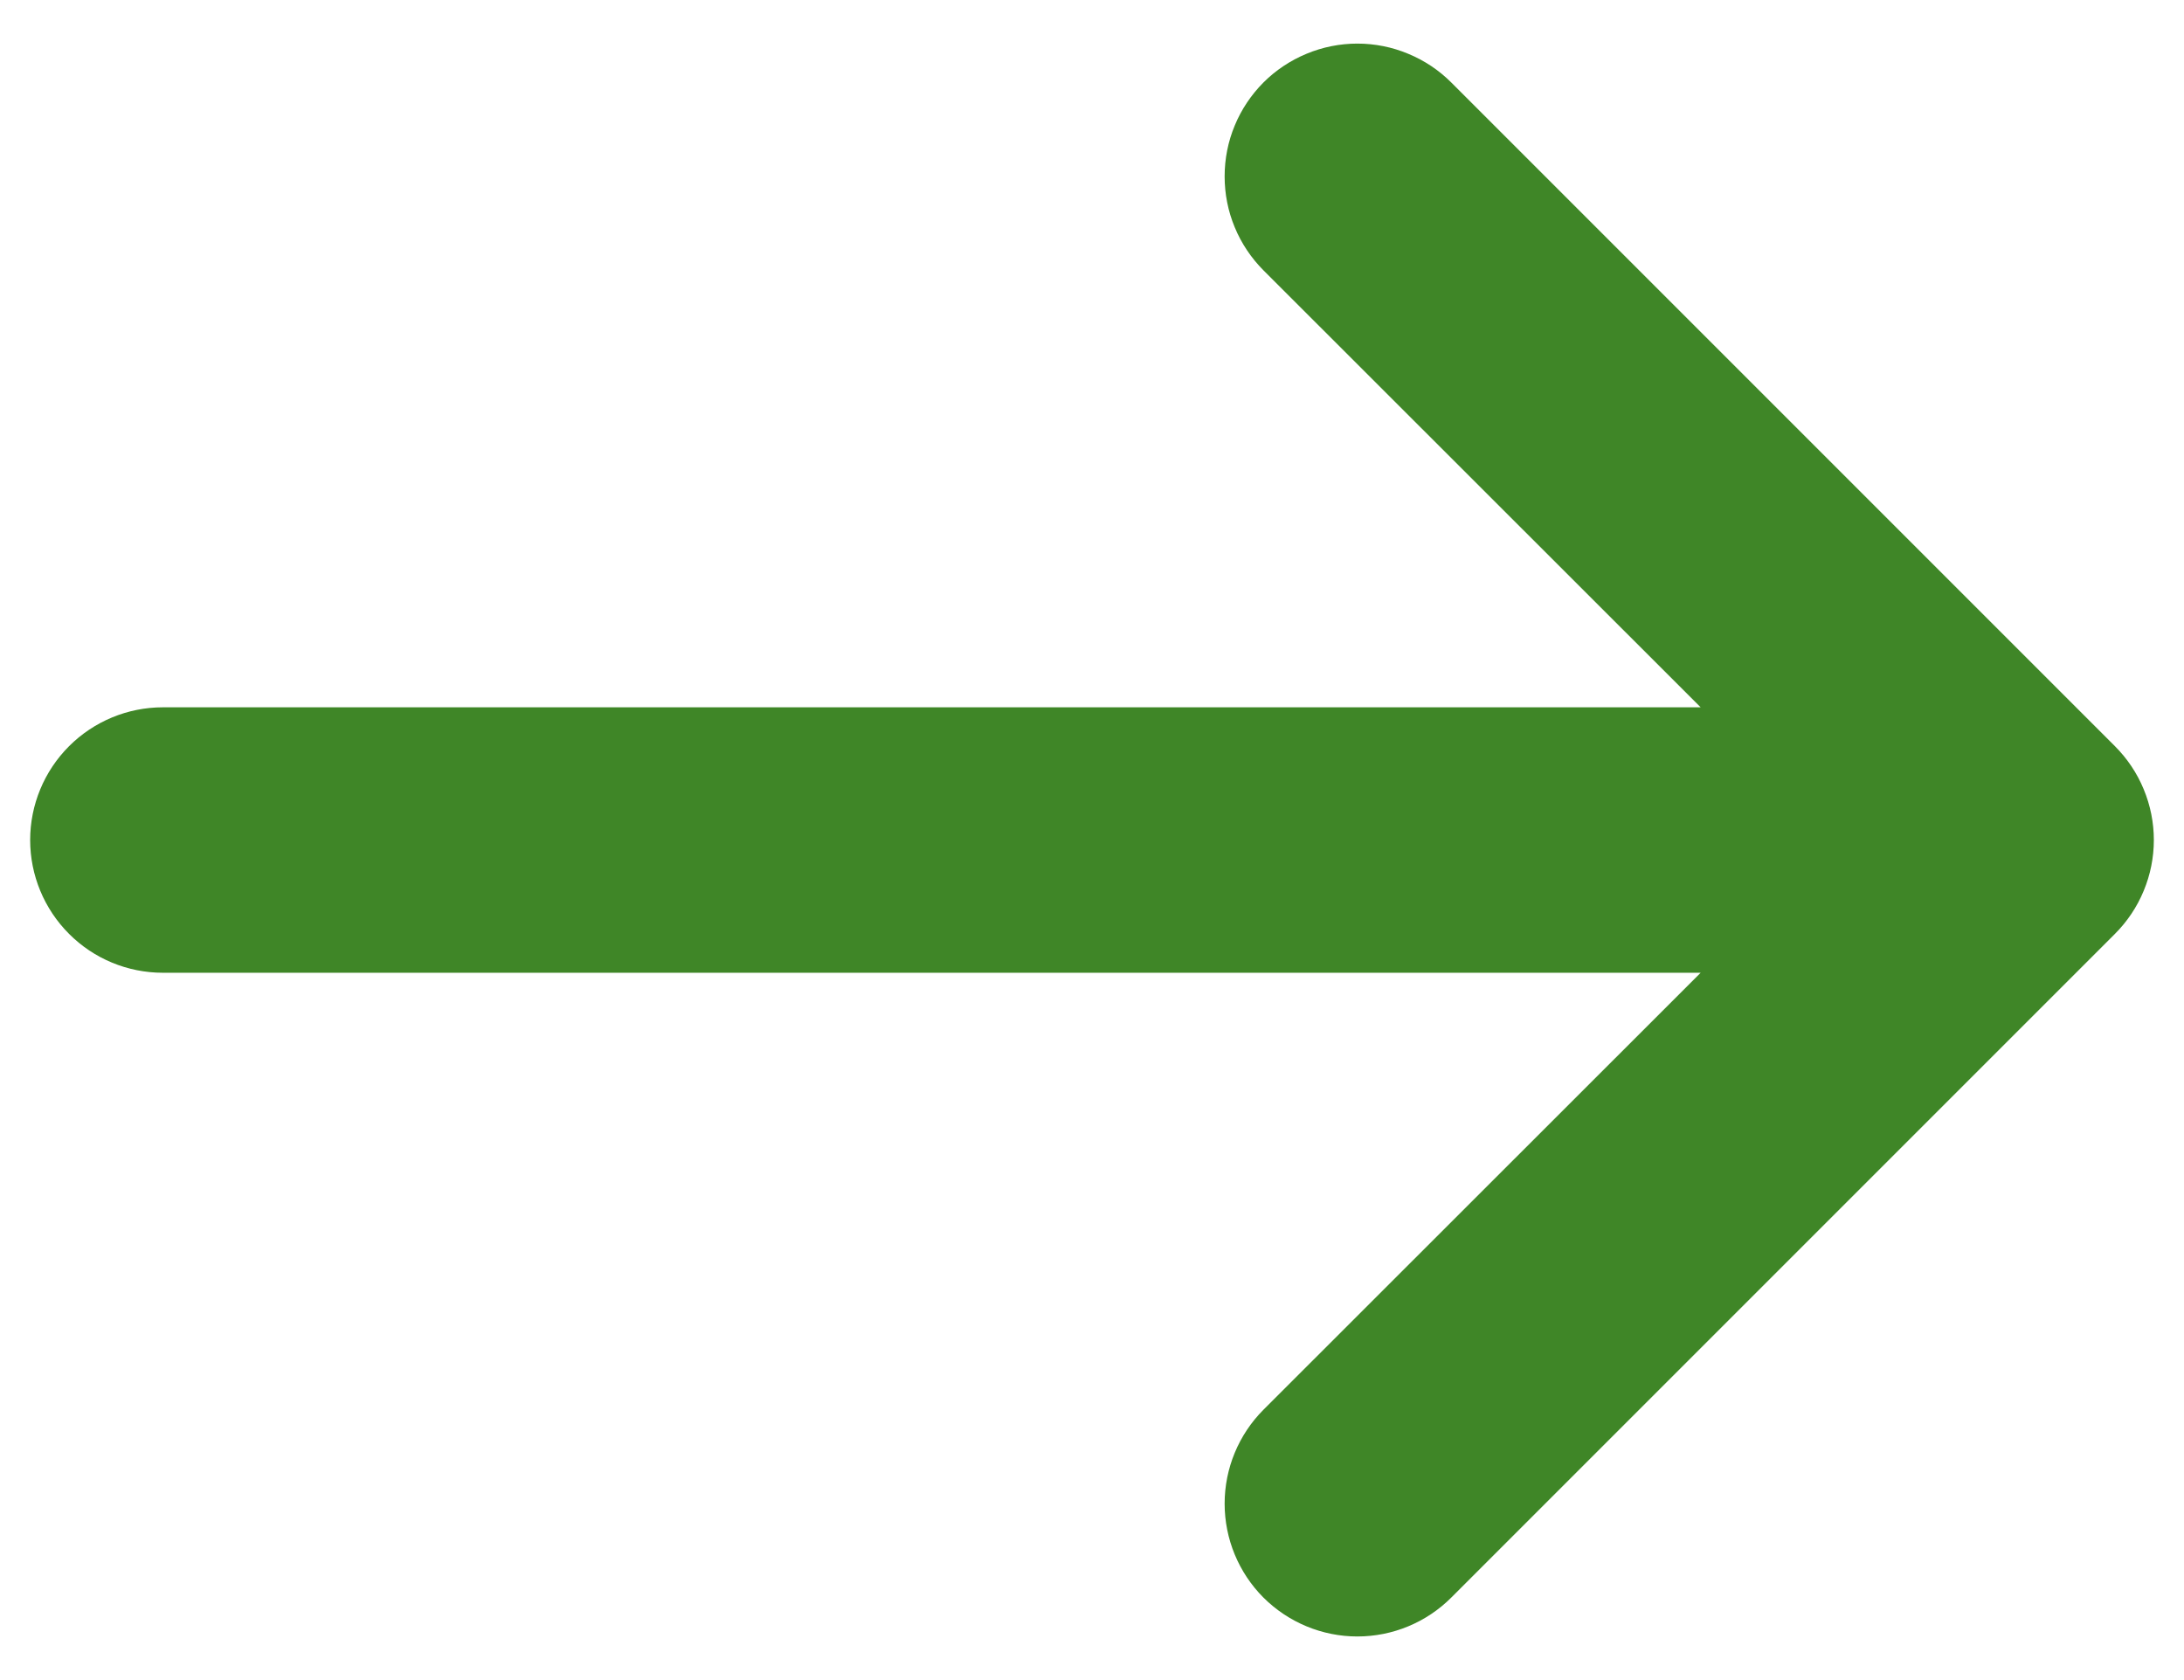 <svg width="26" height="20" viewBox="0 0 26 20" fill="#3F8627" xmlns="http://www.w3.org/2000/svg">
<path d="M25.177 11.118C25.324 10.971 25.441 10.797 25.52 10.605C25.6 10.413 25.641 10.208 25.641 10C25.641 9.792 25.6 9.587 25.52 9.395C25.441 9.203 25.324 9.029 25.177 8.882L17.277 0.982C17.13 0.835 16.956 0.719 16.764 0.64C16.573 0.56 16.367 0.519 16.159 0.519C15.952 0.519 15.746 0.56 15.554 0.64C15.363 0.719 15.188 0.835 15.041 0.982C14.895 1.129 14.778 1.303 14.699 1.495C14.619 1.687 14.579 1.892 14.579 2.1C14.579 2.308 14.619 2.513 14.699 2.705C14.778 2.897 14.895 3.071 15.041 3.218L20.246 8.42L1.939 8.42C1.52 8.42 1.118 8.587 0.822 8.883C0.526 9.179 0.359 9.581 0.359 10C0.359 10.419 0.526 10.821 0.822 11.117C1.118 11.414 1.52 11.58 1.939 11.58L20.246 11.58L15.041 16.782C14.745 17.079 14.579 17.481 14.579 17.9C14.579 18.319 14.745 18.721 15.041 19.018C15.338 19.314 15.74 19.481 16.159 19.481C16.579 19.481 16.981 19.314 17.277 19.018L25.177 11.118Z" fill="#3F8627"/>
</svg>
